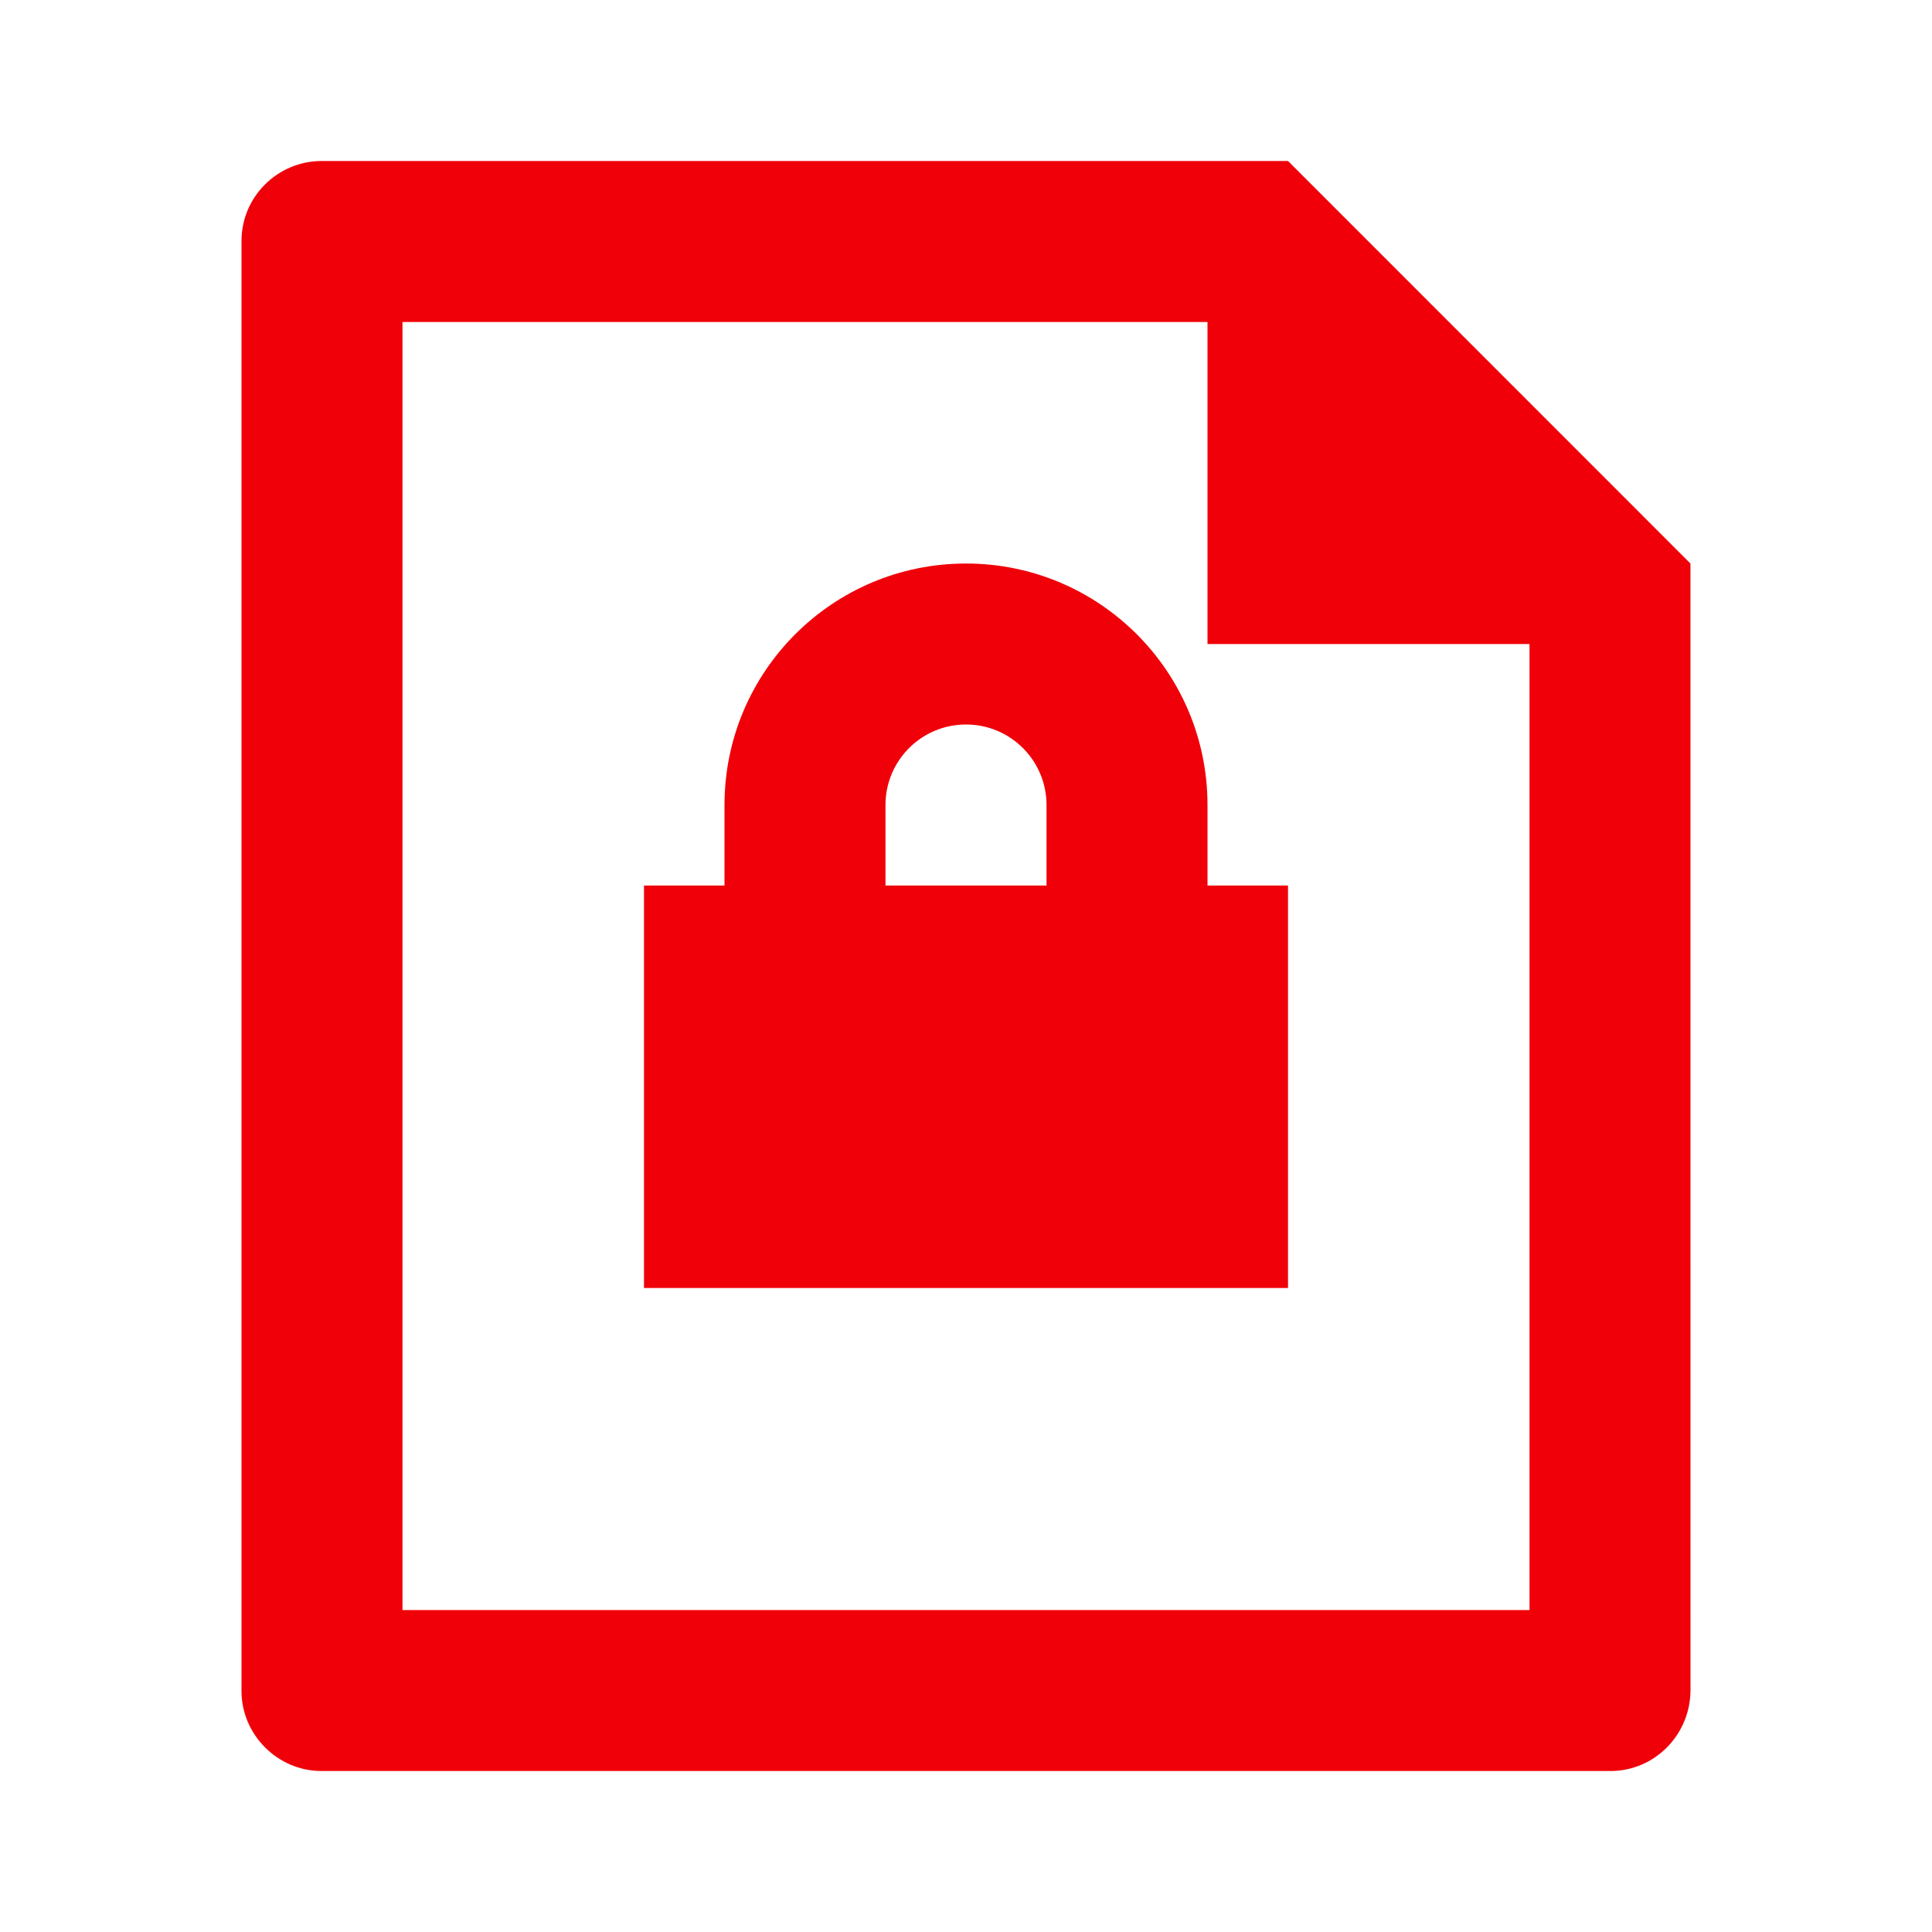 <?xml version="1.0" encoding="UTF-8"?>
<svg xmlns="http://www.w3.org/2000/svg" width="40" height="40" viewBox="0 0 40 40" fill="none">
  <path d="M25 6.667H8.333V33.334H31.667V13.334H25V6.667ZM5 4.987C5 4.074 5.746 3.333 6.664 3.333H26.667L34.999 11.667L35 34.988C35 35.915 34.258 36.667 33.344 36.667H6.656C5.741 36.667 5 35.908 5 35.014V4.987ZM25 18.334H26.667V26.667H13.333V18.334H15V16.667C15 13.905 17.238 11.667 20 11.667C22.762 11.667 25 13.905 25 16.667V18.334ZM21.667 18.334V16.667C21.667 15.746 20.921 15 20 15C19.079 15 18.333 15.746 18.333 16.667V18.334H21.667Z" fill="#F00109"></path>
</svg>

